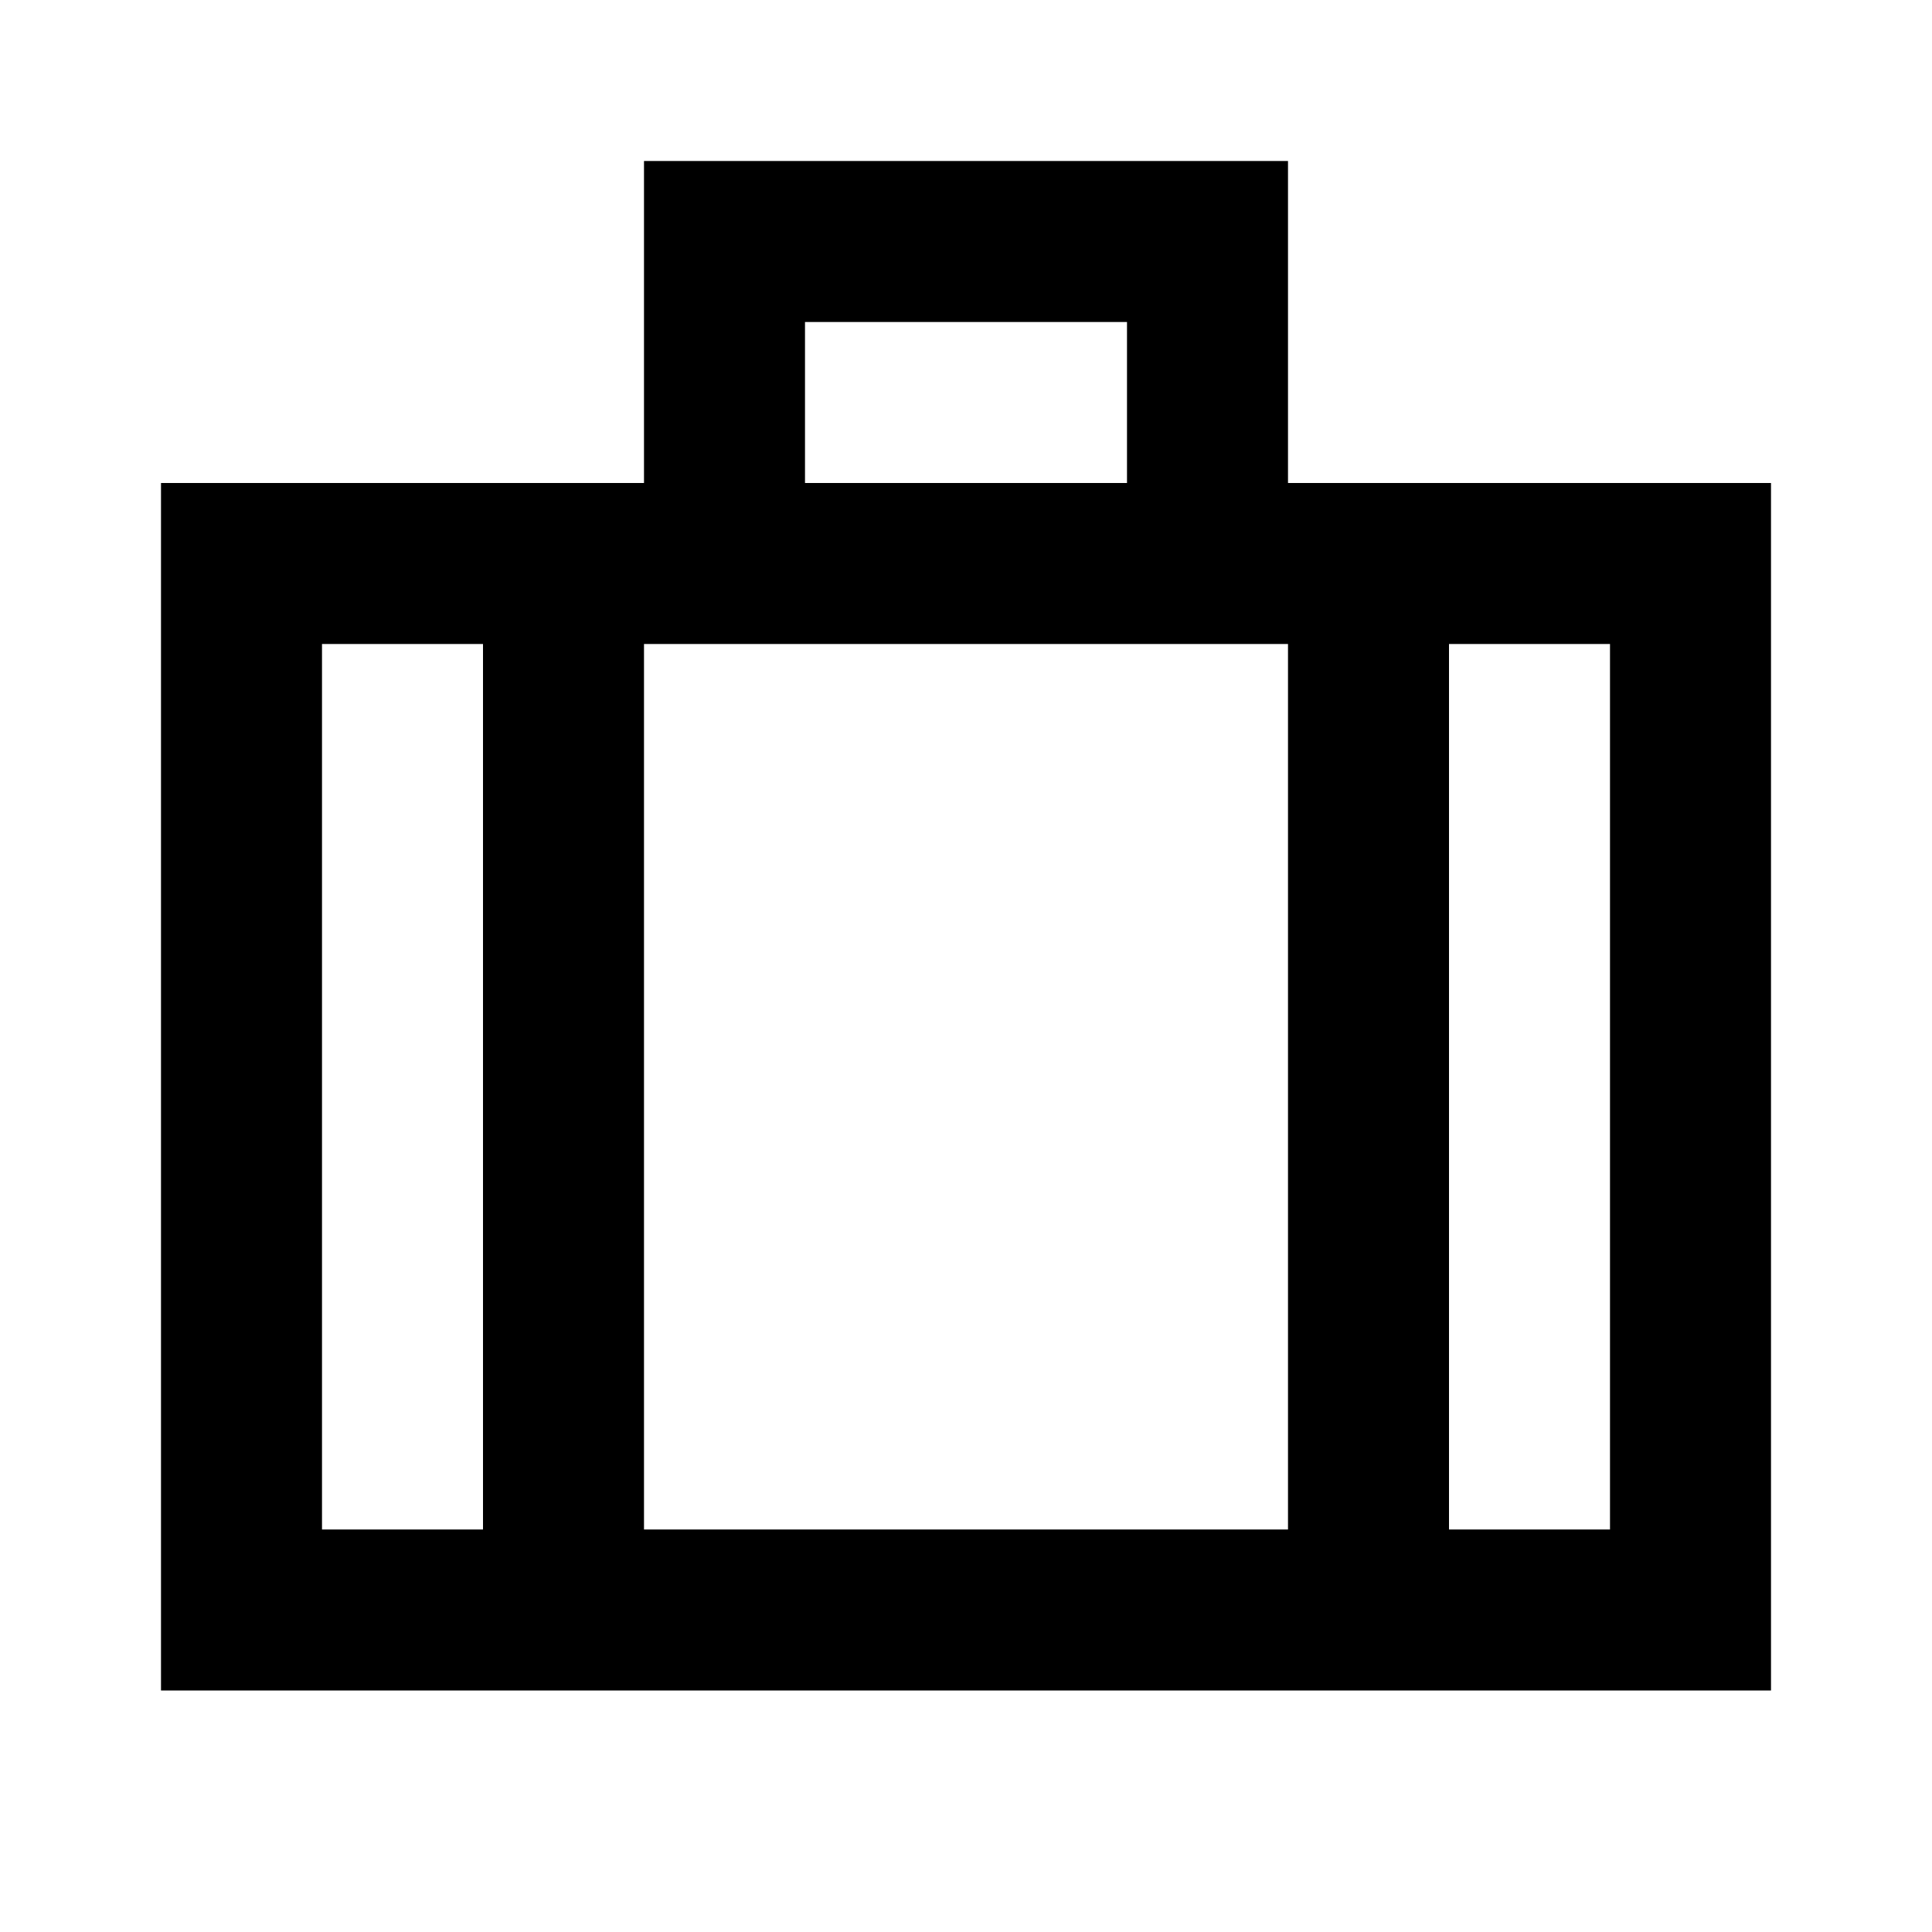 <?xml version="1.0" encoding="utf-8"?>
<!-- Generator: www.svgicons.com -->
<svg xmlns="http://www.w3.org/2000/svg" width="800" height="800" viewBox="0 0 24 24">
<path fill="currentColor" d="M2 21V6h6V2h8v4h6v15zm8-15h4V4h-4zM6 8H4v11h2zm10 11V8H8v11zm2-11v11h2V8zm-6 5.5"/>
</svg>